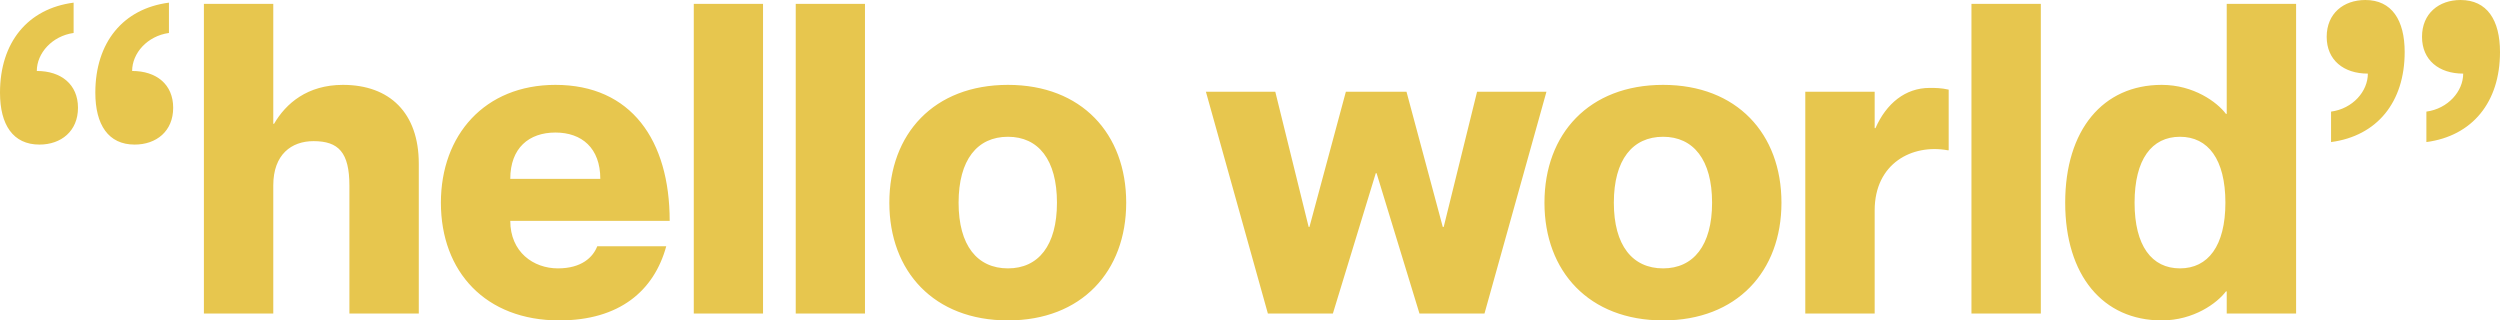<?xml version="1.0" encoding="utf-8"?>
<svg xmlns="http://www.w3.org/2000/svg" fill="none" height="100%" overflow="visible" preserveAspectRatio="none" style="display: block;" viewBox="0 0 18.882 2.42" width="100%">
<path d="M0.278 0.536C0.461 0.536 0.589 0.637 0.589 0.814C0.589 0.991 0.461 1.092 0.298 1.092C0.098 1.092 0 0.942 0 0.7C0 0.321 0.209 0.065 0.556 0.02V0.249C0.393 0.272 0.278 0.402 0.278 0.536ZM0.998 0.536C1.181 0.536 1.308 0.637 1.308 0.814C1.308 0.991 1.181 1.092 1.017 1.092C0.818 1.092 0.72 0.942 0.72 0.7C0.72 0.321 0.929 0.065 1.276 0.02V0.249C1.112 0.272 0.998 0.402 0.998 0.536ZM2.59 0.641C2.944 0.641 3.163 0.853 3.163 1.236V2.368H2.639V1.403C2.639 1.151 2.557 1.066 2.368 1.066C2.201 1.066 2.064 1.167 2.064 1.4V2.368H1.54V0.029H2.064V0.935H2.07C2.159 0.781 2.322 0.641 2.59 0.641ZM4.214 2.027C4.394 2.027 4.479 1.942 4.511 1.86H5.032C4.94 2.197 4.678 2.42 4.224 2.42C3.668 2.42 3.33 2.053 3.33 1.531C3.33 1.02 3.661 0.641 4.195 0.641C4.767 0.641 5.058 1.059 5.058 1.668H3.854C3.854 1.903 4.028 2.027 4.214 2.027ZM4.195 1.001C3.995 1.001 3.854 1.118 3.854 1.351H4.534C4.534 1.118 4.394 1.001 4.195 1.001ZM5.24 0.029H5.763V2.368H5.24V0.029ZM6.01 0.029H6.533V2.368H6.01V0.029ZM7.613 2.42C7.054 2.42 6.717 2.05 6.717 1.531C6.717 1.01 7.054 0.641 7.613 0.641C8.169 0.641 8.506 1.01 8.506 1.531C8.506 2.05 8.169 2.42 7.613 2.42ZM7.613 2.027C7.843 2.027 7.983 1.854 7.983 1.531C7.983 1.207 7.843 1.033 7.613 1.033C7.381 1.033 7.24 1.207 7.24 1.531C7.24 1.854 7.381 2.027 7.613 2.027ZM9.108 0.693H9.632L9.884 1.714H9.89L10.165 0.693H10.623L10.897 1.714H10.904L11.156 0.693H11.68L11.212 2.368H10.721L10.397 1.308H10.391L10.067 2.368H9.576L9.108 0.693ZM12.561 2.42C12.002 2.42 11.665 2.05 11.665 1.531C11.665 1.01 12.002 0.641 12.561 0.641C13.118 0.641 13.455 1.01 13.455 1.531C13.455 2.05 13.118 2.42 12.561 2.42ZM12.561 2.027C12.79 2.027 12.931 1.854 12.931 1.531C12.931 1.207 12.79 1.033 12.561 1.033C12.33 1.033 12.189 1.207 12.189 1.531C12.189 1.854 12.33 2.027 12.561 2.027ZM14.574 0.664C14.619 0.664 14.659 0.664 14.718 0.677V1.135H14.711C14.443 1.086 14.159 1.233 14.159 1.589V2.368H13.635V0.693H14.159V0.968H14.165C14.247 0.781 14.391 0.664 14.574 0.664ZM14.89 0.029H15.414V2.368H14.89V0.029ZM16.818 0.029H17.342V2.368H16.818V2.201H16.812C16.746 2.289 16.569 2.42 16.327 2.42C15.883 2.42 15.598 2.08 15.598 1.531C15.598 0.981 15.883 0.641 16.327 0.641C16.569 0.641 16.746 0.772 16.812 0.86H16.818V0.029ZM16.465 2.027C16.677 2.027 16.808 1.857 16.808 1.531C16.808 1.203 16.677 1.033 16.465 1.033C16.252 1.033 16.122 1.203 16.122 1.531C16.122 1.857 16.252 2.027 16.465 2.027ZM17.884 0.556C17.701 0.556 17.573 0.454 17.573 0.278C17.573 0.101 17.701 0 17.865 0C18.064 0 18.162 0.151 18.162 0.393C18.162 0.772 17.953 1.027 17.606 1.073V0.843C17.77 0.821 17.884 0.69 17.884 0.556ZM18.604 0.556C18.421 0.556 18.293 0.454 18.293 0.278C18.293 0.101 18.421 0 18.584 0C18.784 0 18.882 0.151 18.882 0.393C18.882 0.772 18.673 1.027 18.326 1.073V0.843C18.489 0.821 18.604 0.69 18.604 0.556Z" fill="#E7C64E" id="Vector"/>
</svg>